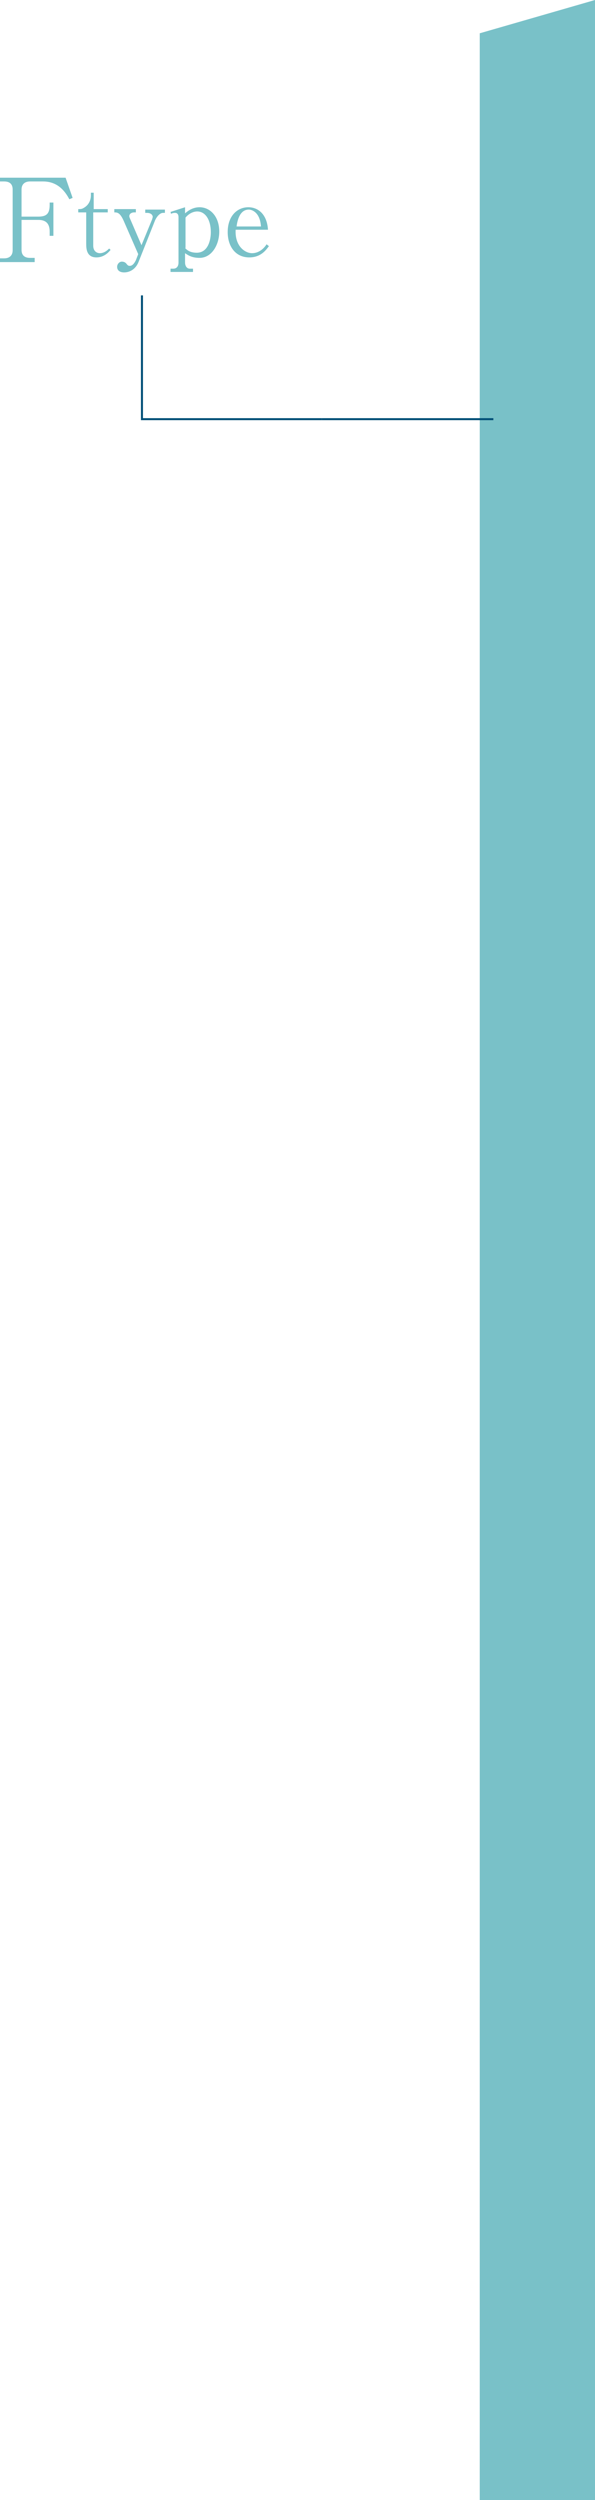 <?xml version="1.0" encoding="utf-8"?>
<!-- Generator: Adobe Illustrator 27.8.1, SVG Export Plug-In . SVG Version: 6.00 Build 0)  -->
<svg version="1.1" id="_レイヤー_1" xmlns="http://www.w3.org/2000/svg" xmlns:xlink="http://www.w3.org/1999/xlink" x="0px"
	 y="0px" viewBox="0 0 127 533.2" style="enable-background:new 0 0 127 533.2;" xml:space="preserve">
<style type="text/css">
	.st0{fill:#79C1C8;}
	.st1{fill:none;stroke:#004F77;stroke-width:0.43;stroke-miterlimit:10;}
</style>
<g id="_レイヤー_2">
	<g id="_部屋2">
		<polygon class="st0" points="102.4,7.1 102.4,533.2 127,533.2 127,0 		"/>
		<path class="st0" d="M7.4,55.9H0v-0.8h0.9c1.1,0,1.8-0.6,1.8-1.7v-13c0-1.1-0.6-1.7-1.8-1.7H0v-0.8h14l1.5,4.3l-0.7,0.3
			c-0.7-1.3-2.2-3.8-5.6-3.8H6.4c-1.1,0-1.8,0.6-1.8,1.7v5.8h3.6c1.8,0,2.4-0.7,2.4-2.5v-0.5h0.8v7.1h-0.8v-0.9
			c0-1.5-0.6-2.5-2.4-2.5H4.6v6.4c0,1.1,0.6,1.7,1.8,1.7h1L7.4,55.9L7.4,55.9L7.4,55.9z"/>
		<path class="st0" d="M19.9,45.3v7.1c0,1.2,0.8,1.6,1.4,1.6c1,0,1.7-0.7,2-1l0.3,0.3c-0.4,0.5-1.4,1.6-3,1.6
			c-2.1,0-2.2-1.8-2.2-2.9v-6.7h-1.7v-0.7c0.6,0,0.8,0,1.4-0.4c1.2-0.8,1.3-2.1,1.3-2.5v-0.6h0.6v3.5H23v0.7L19.9,45.3L19.9,45.3z"
			/>
		<path class="st0" d="M29.5,54.2l-3.1-7.1c-0.8-1.8-1.4-1.8-2-1.8v-0.7H29v0.7h-0.4c-0.5,0-1,0.3-1,0.8c0,0.2,0.1,0.4,0.1,0.4
			l2.5,5.8l2.3-5.6c0-0.1,0.1-0.4,0.1-0.4c0-0.6-0.6-0.9-1.2-0.9H31v-0.7h4.2v0.7h-0.4c-0.7,0-1.4,0.9-1.7,1.6l-3.5,8.8
			c-0.6,1.6-1.9,2.3-3.1,2.3c-0.2,0-1.5,0-1.5-1.2c0-0.6,0.5-1.1,1-1.1c0.6,0,0.9,0.3,1.1,0.6c0.2,0.2,0.3,0.3,0.6,0.3
			c0.6,0,1-0.6,1.3-1.2L29.5,54.2L29.5,54.2L29.5,54.2z"/>
		<path class="st0" d="M39.5,44.2v1.3c0.8-0.7,1.8-1.3,3.1-1.3c2.2,0,4.2,1.9,4.2,5.2c0,2.8-1.6,5.6-4.2,5.6c-1.7,0-2.5-0.6-3.1-1
			V56c0,0.6,0.3,1.3,1,1.3h0.7v0.7h-4.8v-0.7H37c0.7,0,1.1-0.5,1.1-1.3v-9.7c0-0.6-0.3-0.9-0.7-0.9c-0.2,0-0.5,0-0.9,0.2l-0.1-0.4
			L39.5,44.2L39.5,44.2L39.5,44.2z M39.5,52.9c0.4,0.4,1,1,2.5,1c2.4,0,3-2.7,3-4.4c0-2.5-1.1-4.4-2.9-4.4c-0.2,0-1.4,0-2.5,1.3
			V52.9z"/>
		<path class="st0" d="M57.4,52.5c-0.6,0.8-1.7,2.4-4.2,2.4c-2.9,0-4.6-2.3-4.6-5.4c0-3.5,2.1-5.3,4.4-5.3c2.1,0,4,1.5,4.2,4.8h-6.9
			c-0.2,3.5,2,5,3.5,5c1.3,0,2.4-0.8,3.1-1.9L57.4,52.5L57.4,52.5L57.4,52.5z M55.7,48.3c-0.2-3-1.9-3.6-2.6-3.6
			c-2.1,0-2.5,2.8-2.6,3.6H55.7z"/>
		<polyline class="st1" points="30.3,63 30.3,89.4 68.7,89.4 		"/>
		<line class="st1" x1="107.8" y1="89.4" x2="68.7" y2="89.4"/>
		<circle class="st0" cx="107.7" cy="89.4" r="2.4"/>
	</g>
</g>
</svg>
